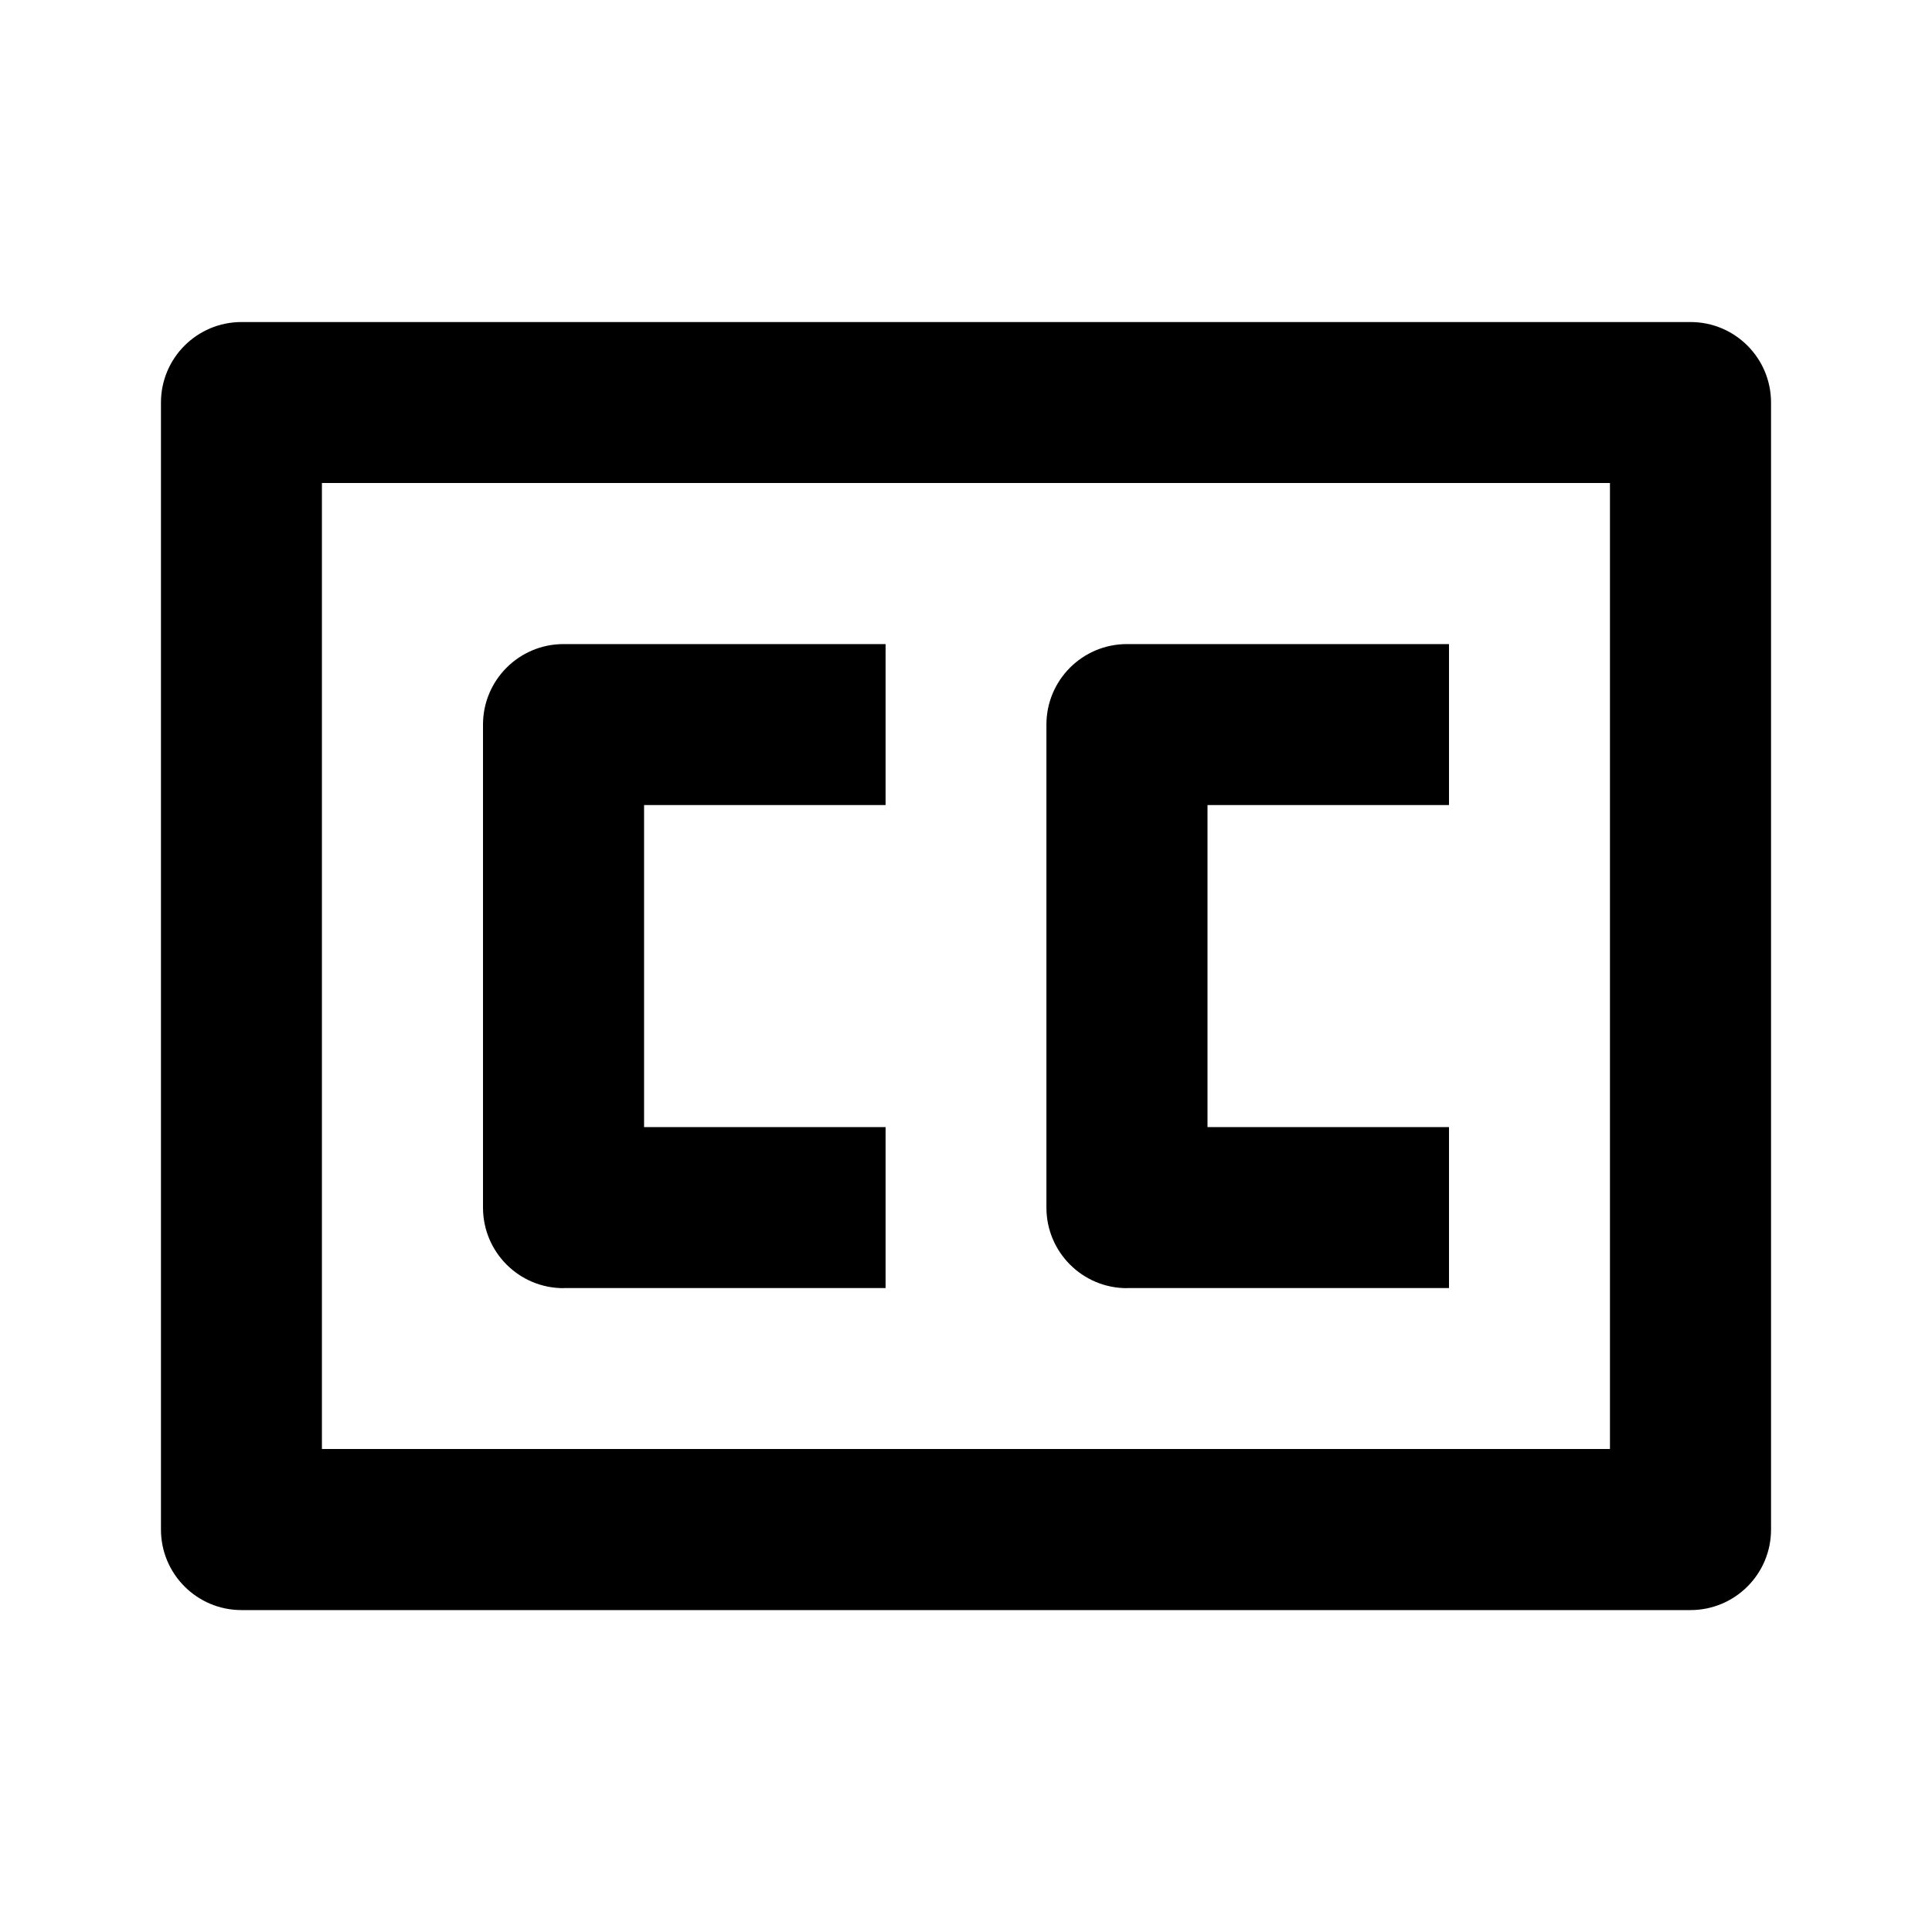 <!-- Generated by IcoMoon.io -->
<svg version="1.1" xmlns="http://www.w3.org/2000/svg" width="16" height="16" viewBox="0 0 16 16">
<title>bx-captions</title>
<path d="M14 2.667h-12c-0.368 0-0.667 0.298-0.667 0.667v0 9.333c0 0.368 0.298 0.667 0.667 0.667v0h12c0.368 0 0.667-0.298 0.667-0.667v0-9.333c0-0.368-0.298-0.667-0.667-0.667v0zM13.333 12h-10.667v-8h10.667v8z"></path>
<path d="M4.667 10.667h2.667v-1.333h-2v-2.667h2v-1.333h-2.667c-0.368 0-0.667 0.298-0.667 0.667v0 4c0 0.368 0.298 0.667 0.667 0.667v0zM9.333 10.667h2.667v-1.333h-2v-2.667h2v-1.333h-2.667c-0.368 0-0.667 0.298-0.667 0.667v0 4c0 0.368 0.298 0.667 0.667 0.667v0z"></path>
</svg>
